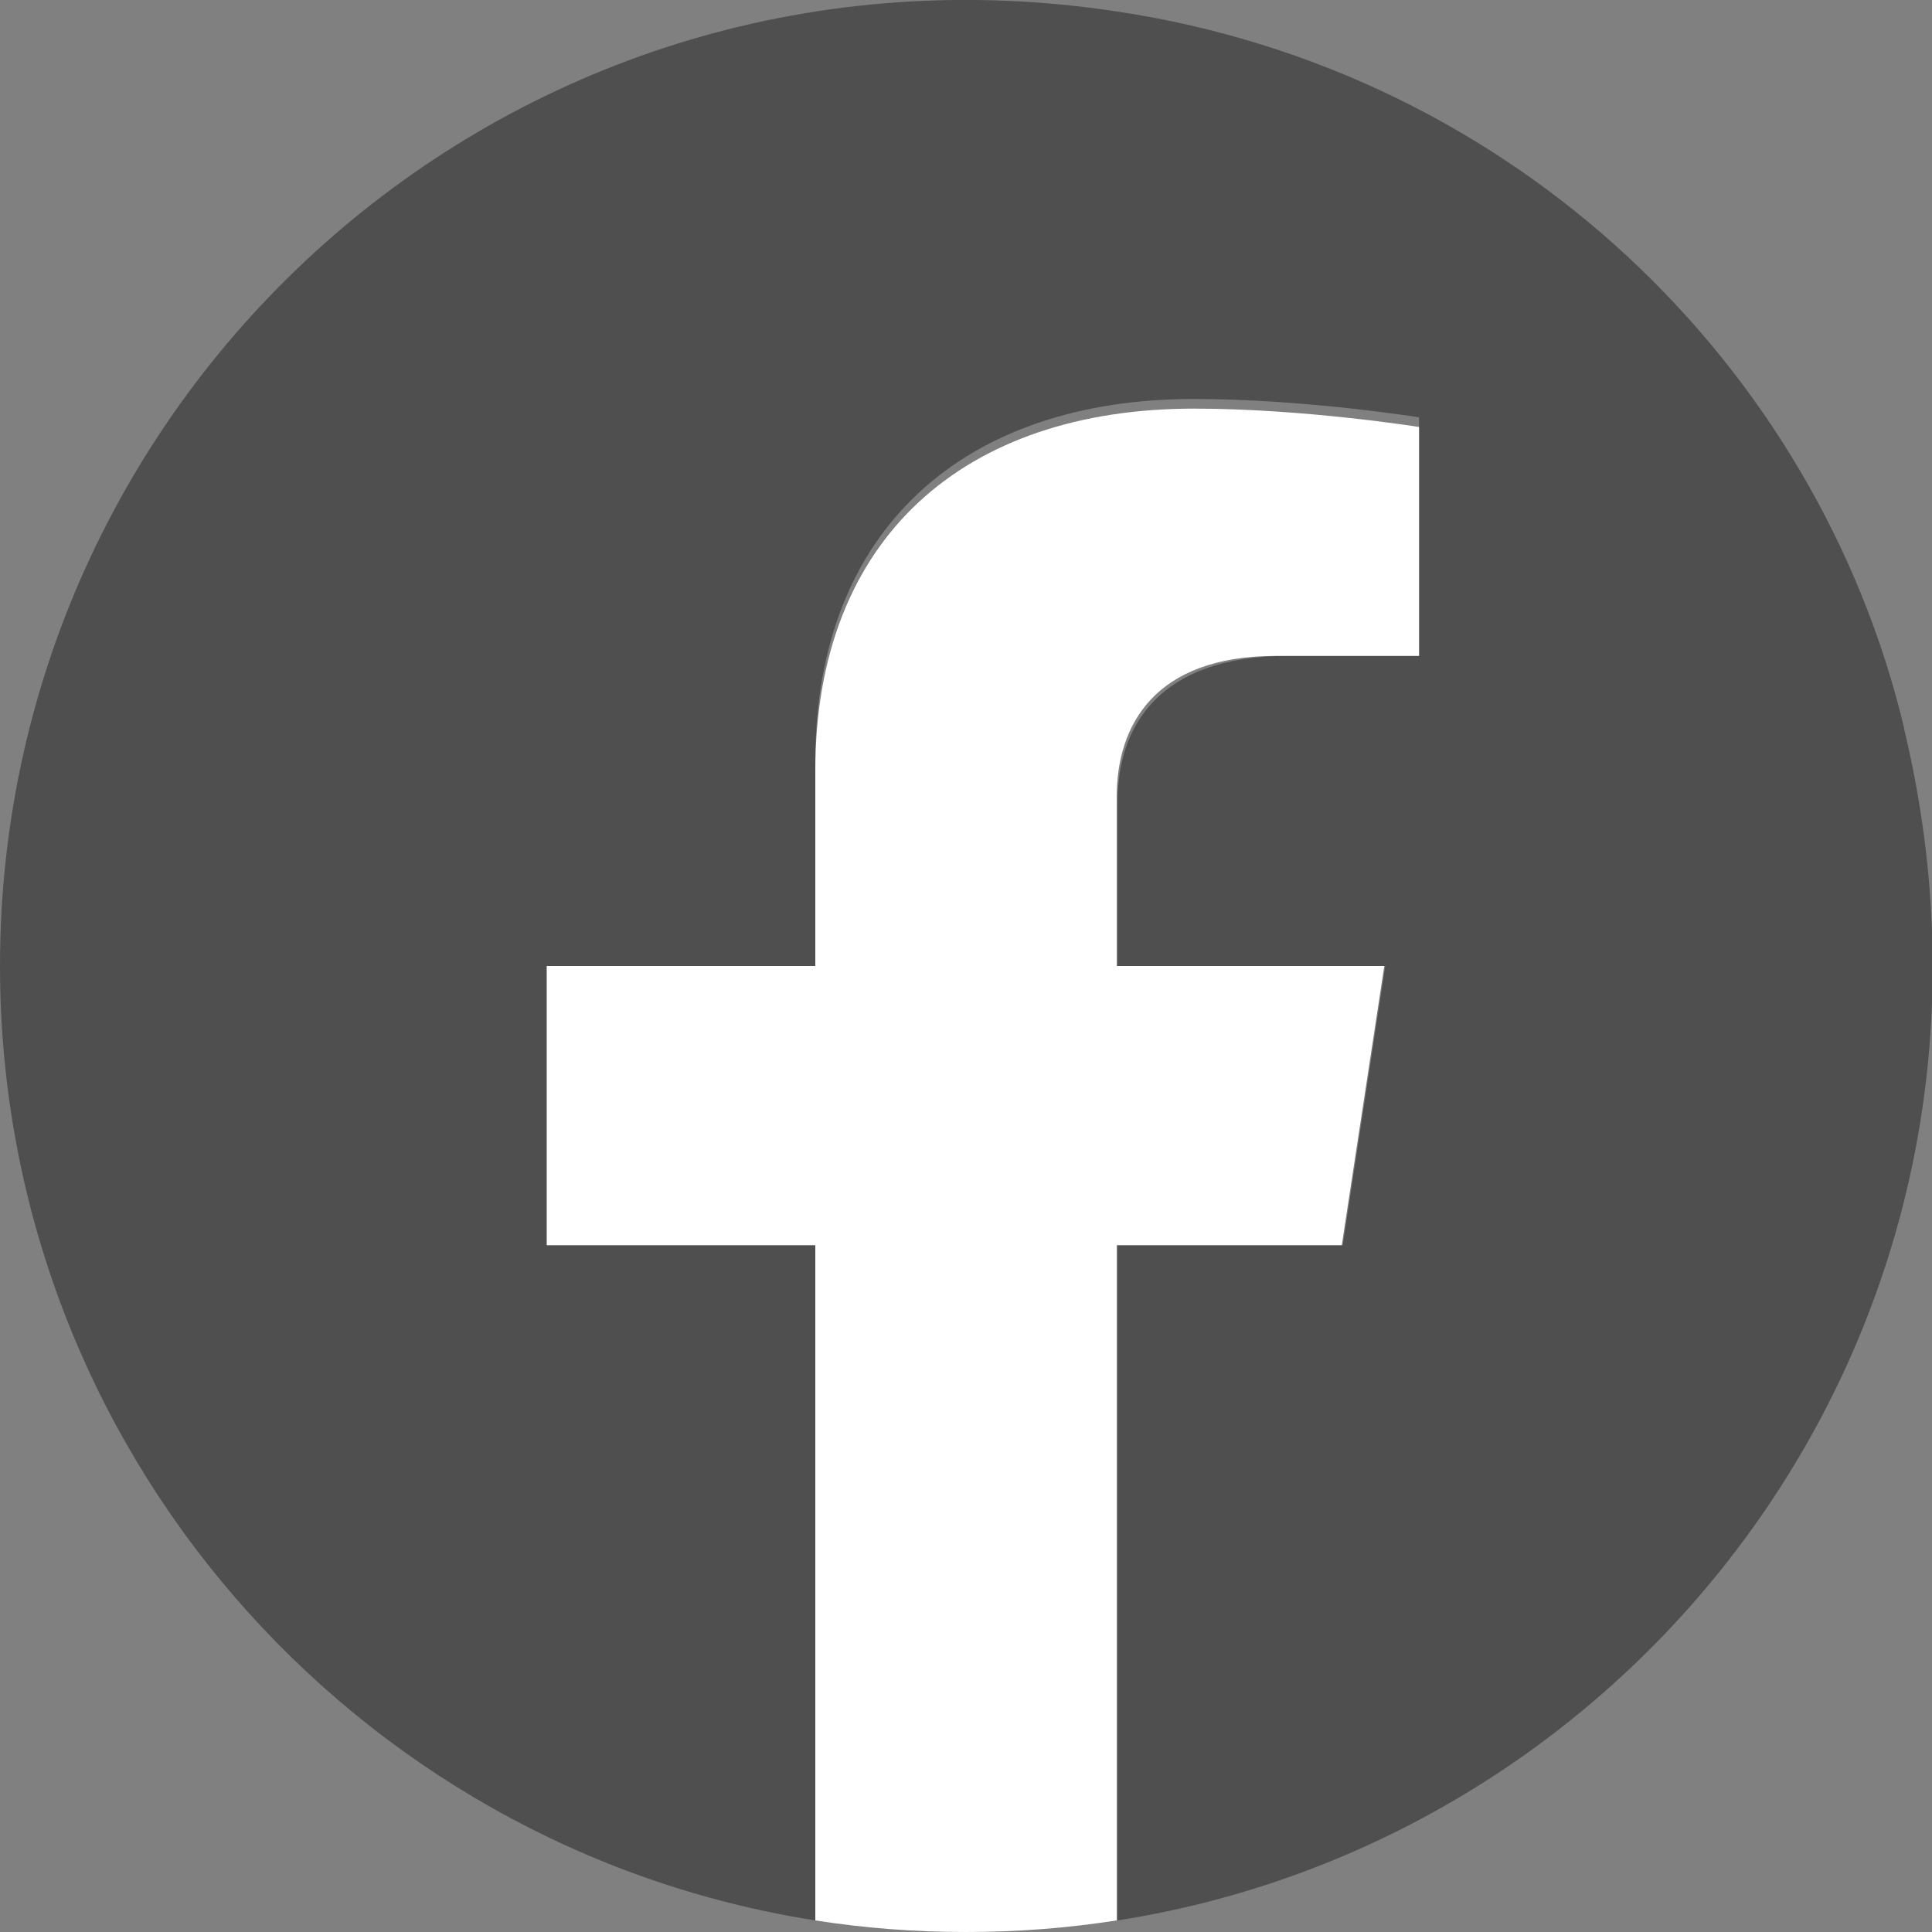 <?xml version="1.0" encoding="UTF-8"?><svg xmlns="http://www.w3.org/2000/svg" width="20" height="20" viewBox="0 0 20 20"><rect x="0" y="0" width="20" height="20" fill="#808080" stroke="none"/><defs><style>.e{fill:#fff;}.f{fill:#4f4f4f;}</style></defs><g id="a"/><g id="b"><g id="c"><g id="d"><g><path class="f" d="M19.71,7.53C18.81,3.78,15.68,.74,11.57,.12,5.35-.83,0,3.96,0,10c0,4.99,3.66,9.13,8.44,9.88v-6.99h-2.78v-2.89h2.78v-2.12c0-2.41,1.55-3.75,3.92-3.75,1.14,0,2.33,.19,2.33,.19v2.47h-1.36c-1.34,0-1.76,.74-1.76,1.5v1.71h2.77l-.44,2.89h-2.33v6.99c5.55-.87,9.59-6.31,8.14-12.34Z"/><path class="e" d="M13.89,12.89l.44-2.89h-2.77v-1.75c0-.74,.39-1.46,1.65-1.46h1.48v-2.37s-1.19-.19-2.33-.19c-2.37,0-3.92,1.33-3.92,3.75v2.02h-2.78v2.89h2.78v6.99c.51,.08,1.03,.12,1.56,.12s1.05-.04,1.56-.12v-6.99h2.33Z"/></g></g></g></g></svg>